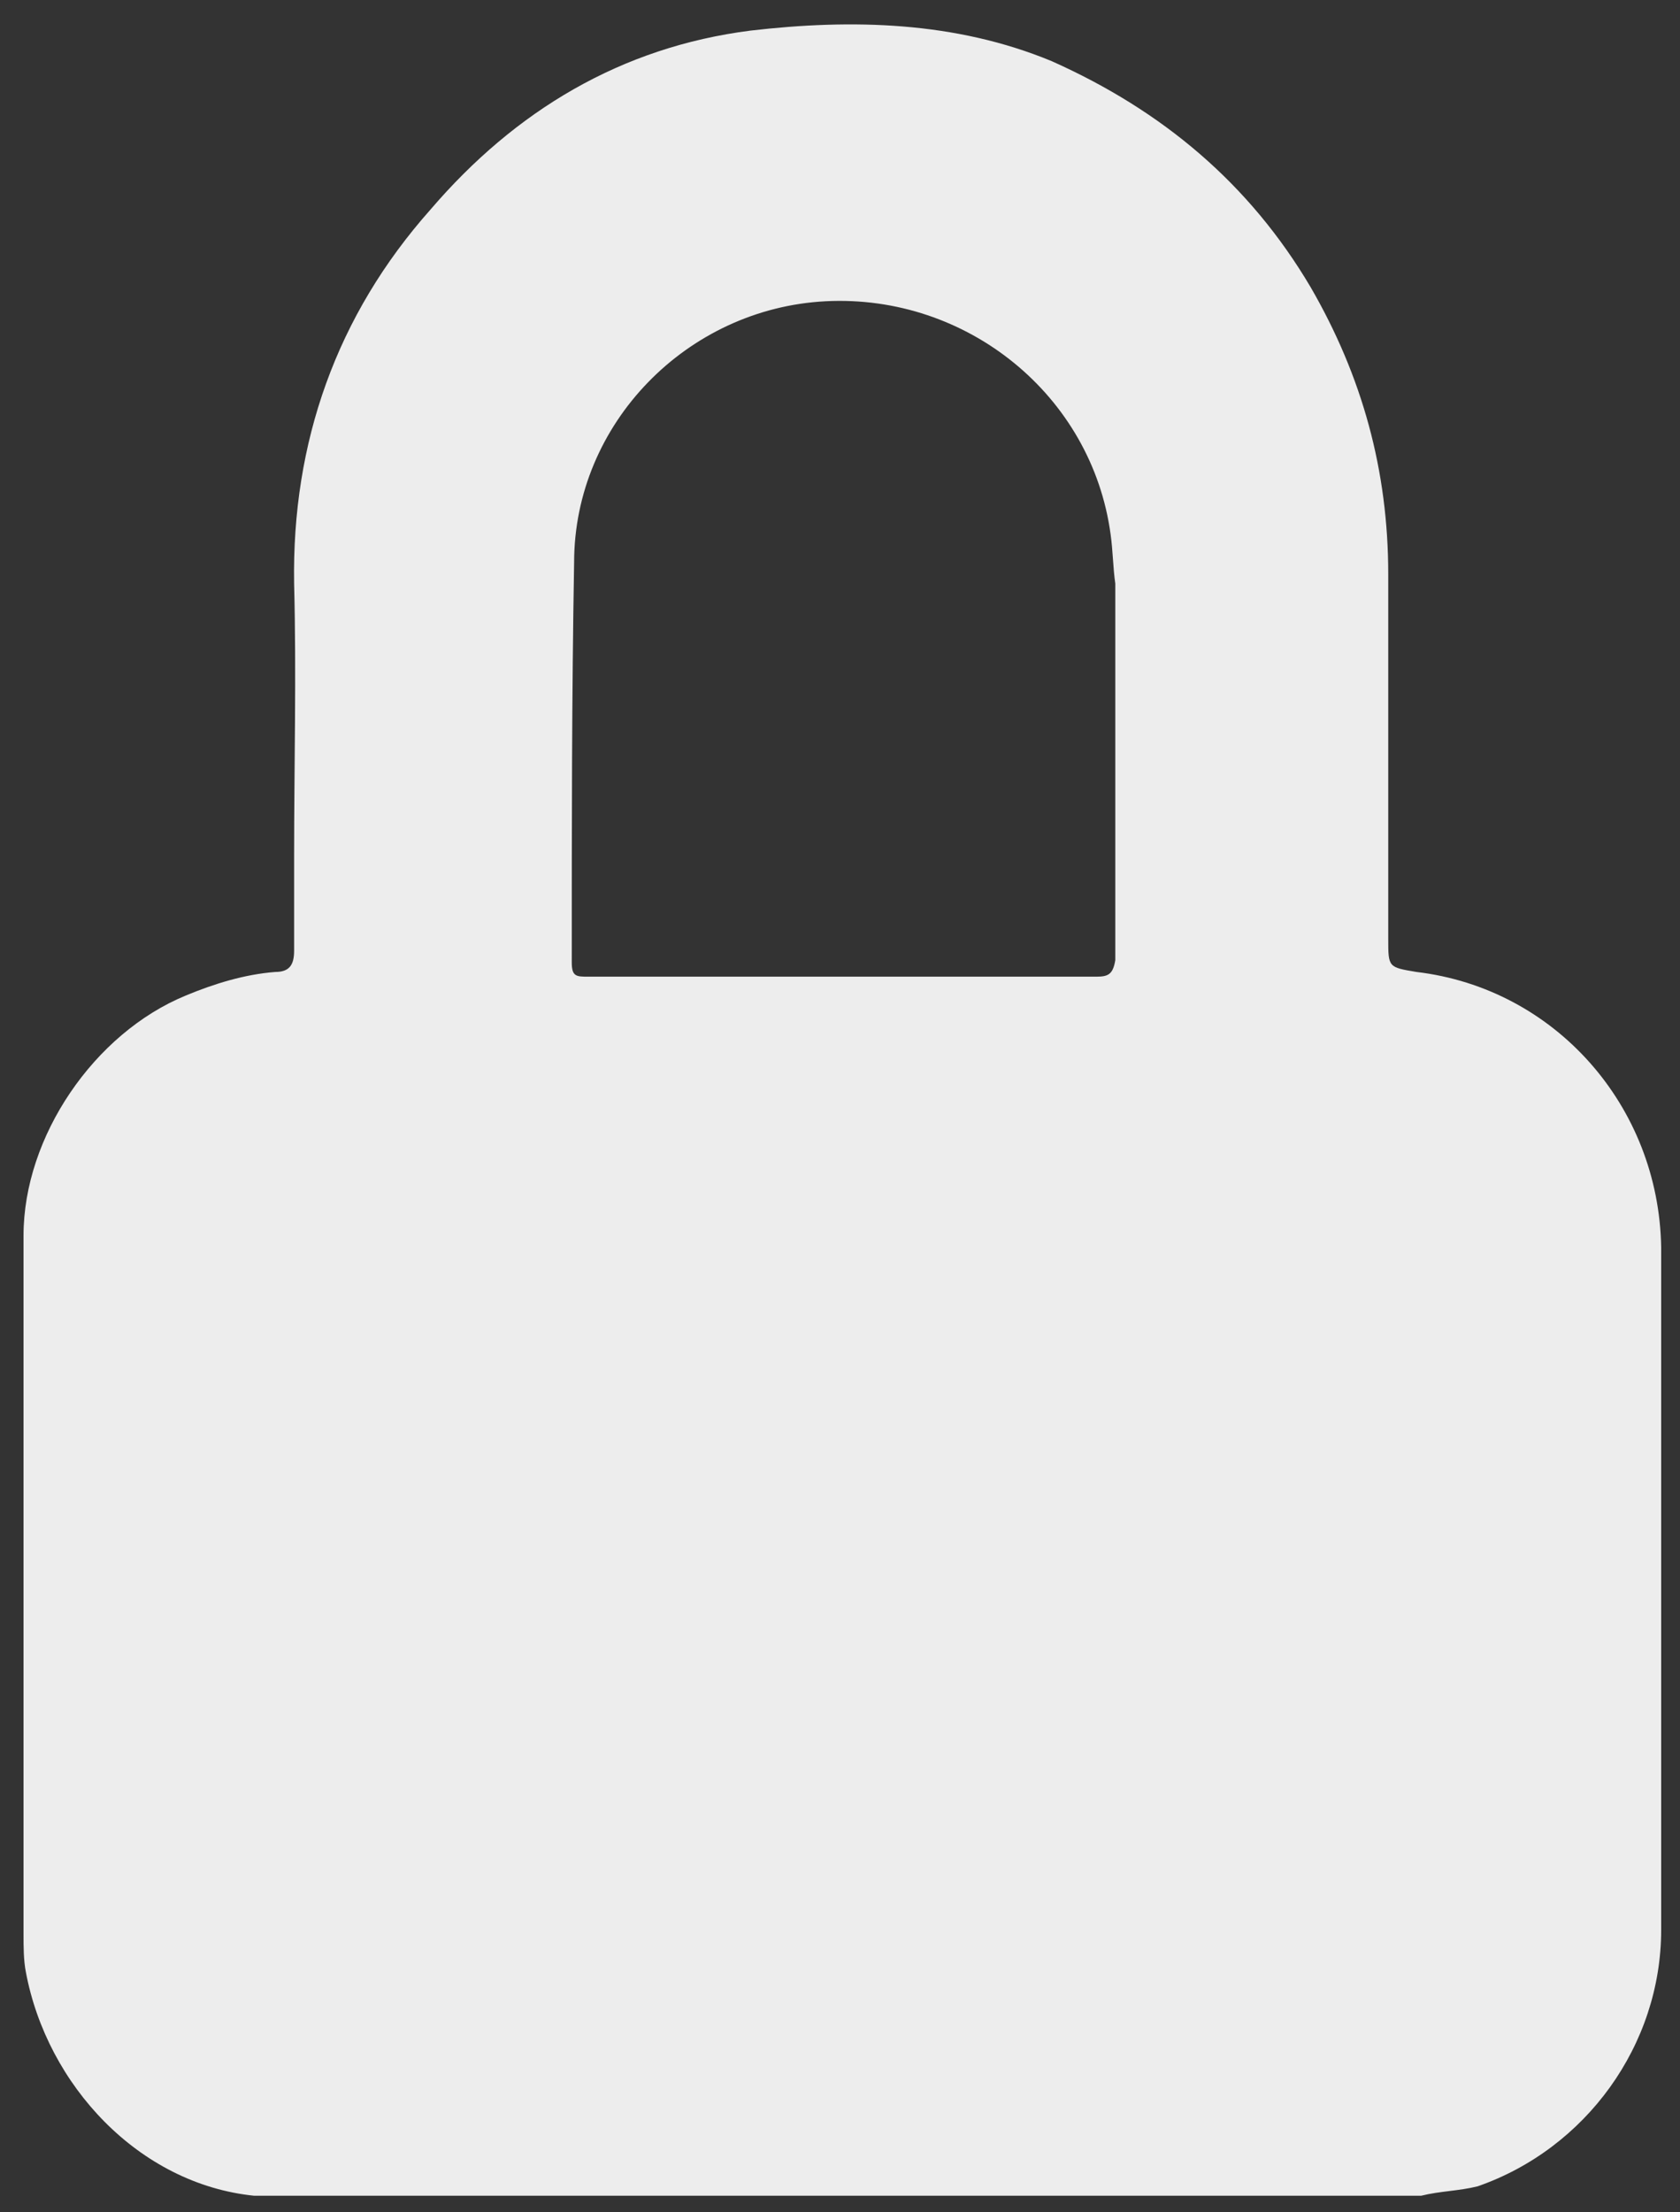<?xml version="1.0" encoding="utf-8"?>
<!-- Generator: Adobe Illustrator 24.3.0, SVG Export Plug-In . SVG Version: 6.00 Build 0)  -->
<svg version="1.1" id="Capa_1" xmlns="http://www.w3.org/2000/svg" xmlns:xlink="http://www.w3.org/1999/xlink" x="0px" y="0px"
	 viewBox="0 0 7.14 9.4" style="enable-background:new 0 0 7.14 9.4;" xml:space="preserve">
<rect x="0" y="0" width="7.14" height="9.4" fill="#333333" stroke="none"/>
<style type="text/css">
	.st0{fill:#ededed;}
</style>
<path class="st0" d="M6.02,4.13C5.9,4.11,5.9,4.11,5.9,3.99c0-0.52,0-1.03,0-1.55c0-0.44-0.11-0.84-0.33-1.22
	c-0.26-0.44-0.63-0.75-1.1-0.96C4.06,0.09,3.62,0.08,3.19,0.13c-0.55,0.07-1,0.34-1.36,0.76c-0.4,0.45-0.59,0.99-0.58,1.59
	c0.01,0.39,0,0.77,0,1.16c0,0.13,0,0.26,0,0.4c0,0.06-0.02,0.09-0.08,0.09c-0.13,0.01-0.26,0.05-0.38,0.1
	C0.4,4.39,0.1,4.83,0.1,5.25c0,0.99,0,1.98,0,2.97c0,0.05,0,0.11,0.01,0.16C0.2,8.86,0.59,9.28,1.08,9.33c1.65,0,3.31,0,4.96,0
	C6.12,9.31,6.2,9.31,6.28,9.29c0.46-0.16,0.78-0.6,0.78-1.09c0-0.97,0-1.94,0-2.9C7.05,4.7,6.61,4.2,6.02,4.13z M4.66,4.15
	c-0.36,0-0.72,0-1.08,0c-0.36,0-0.72,0-1.08,0c-0.05,0-0.07,0-0.07-0.06c0-0.57,0-1.13,0.01-1.7C2.44,1.8,2.92,1.31,3.51,1.28
	c0.6-0.03,1.13,0.4,1.21,0.99c0.01,0.07,0.01,0.14,0.02,0.21c0,0.53,0,1.07,0,1.6C4.73,4.14,4.71,4.15,4.66,4.15z"/>
</svg>
